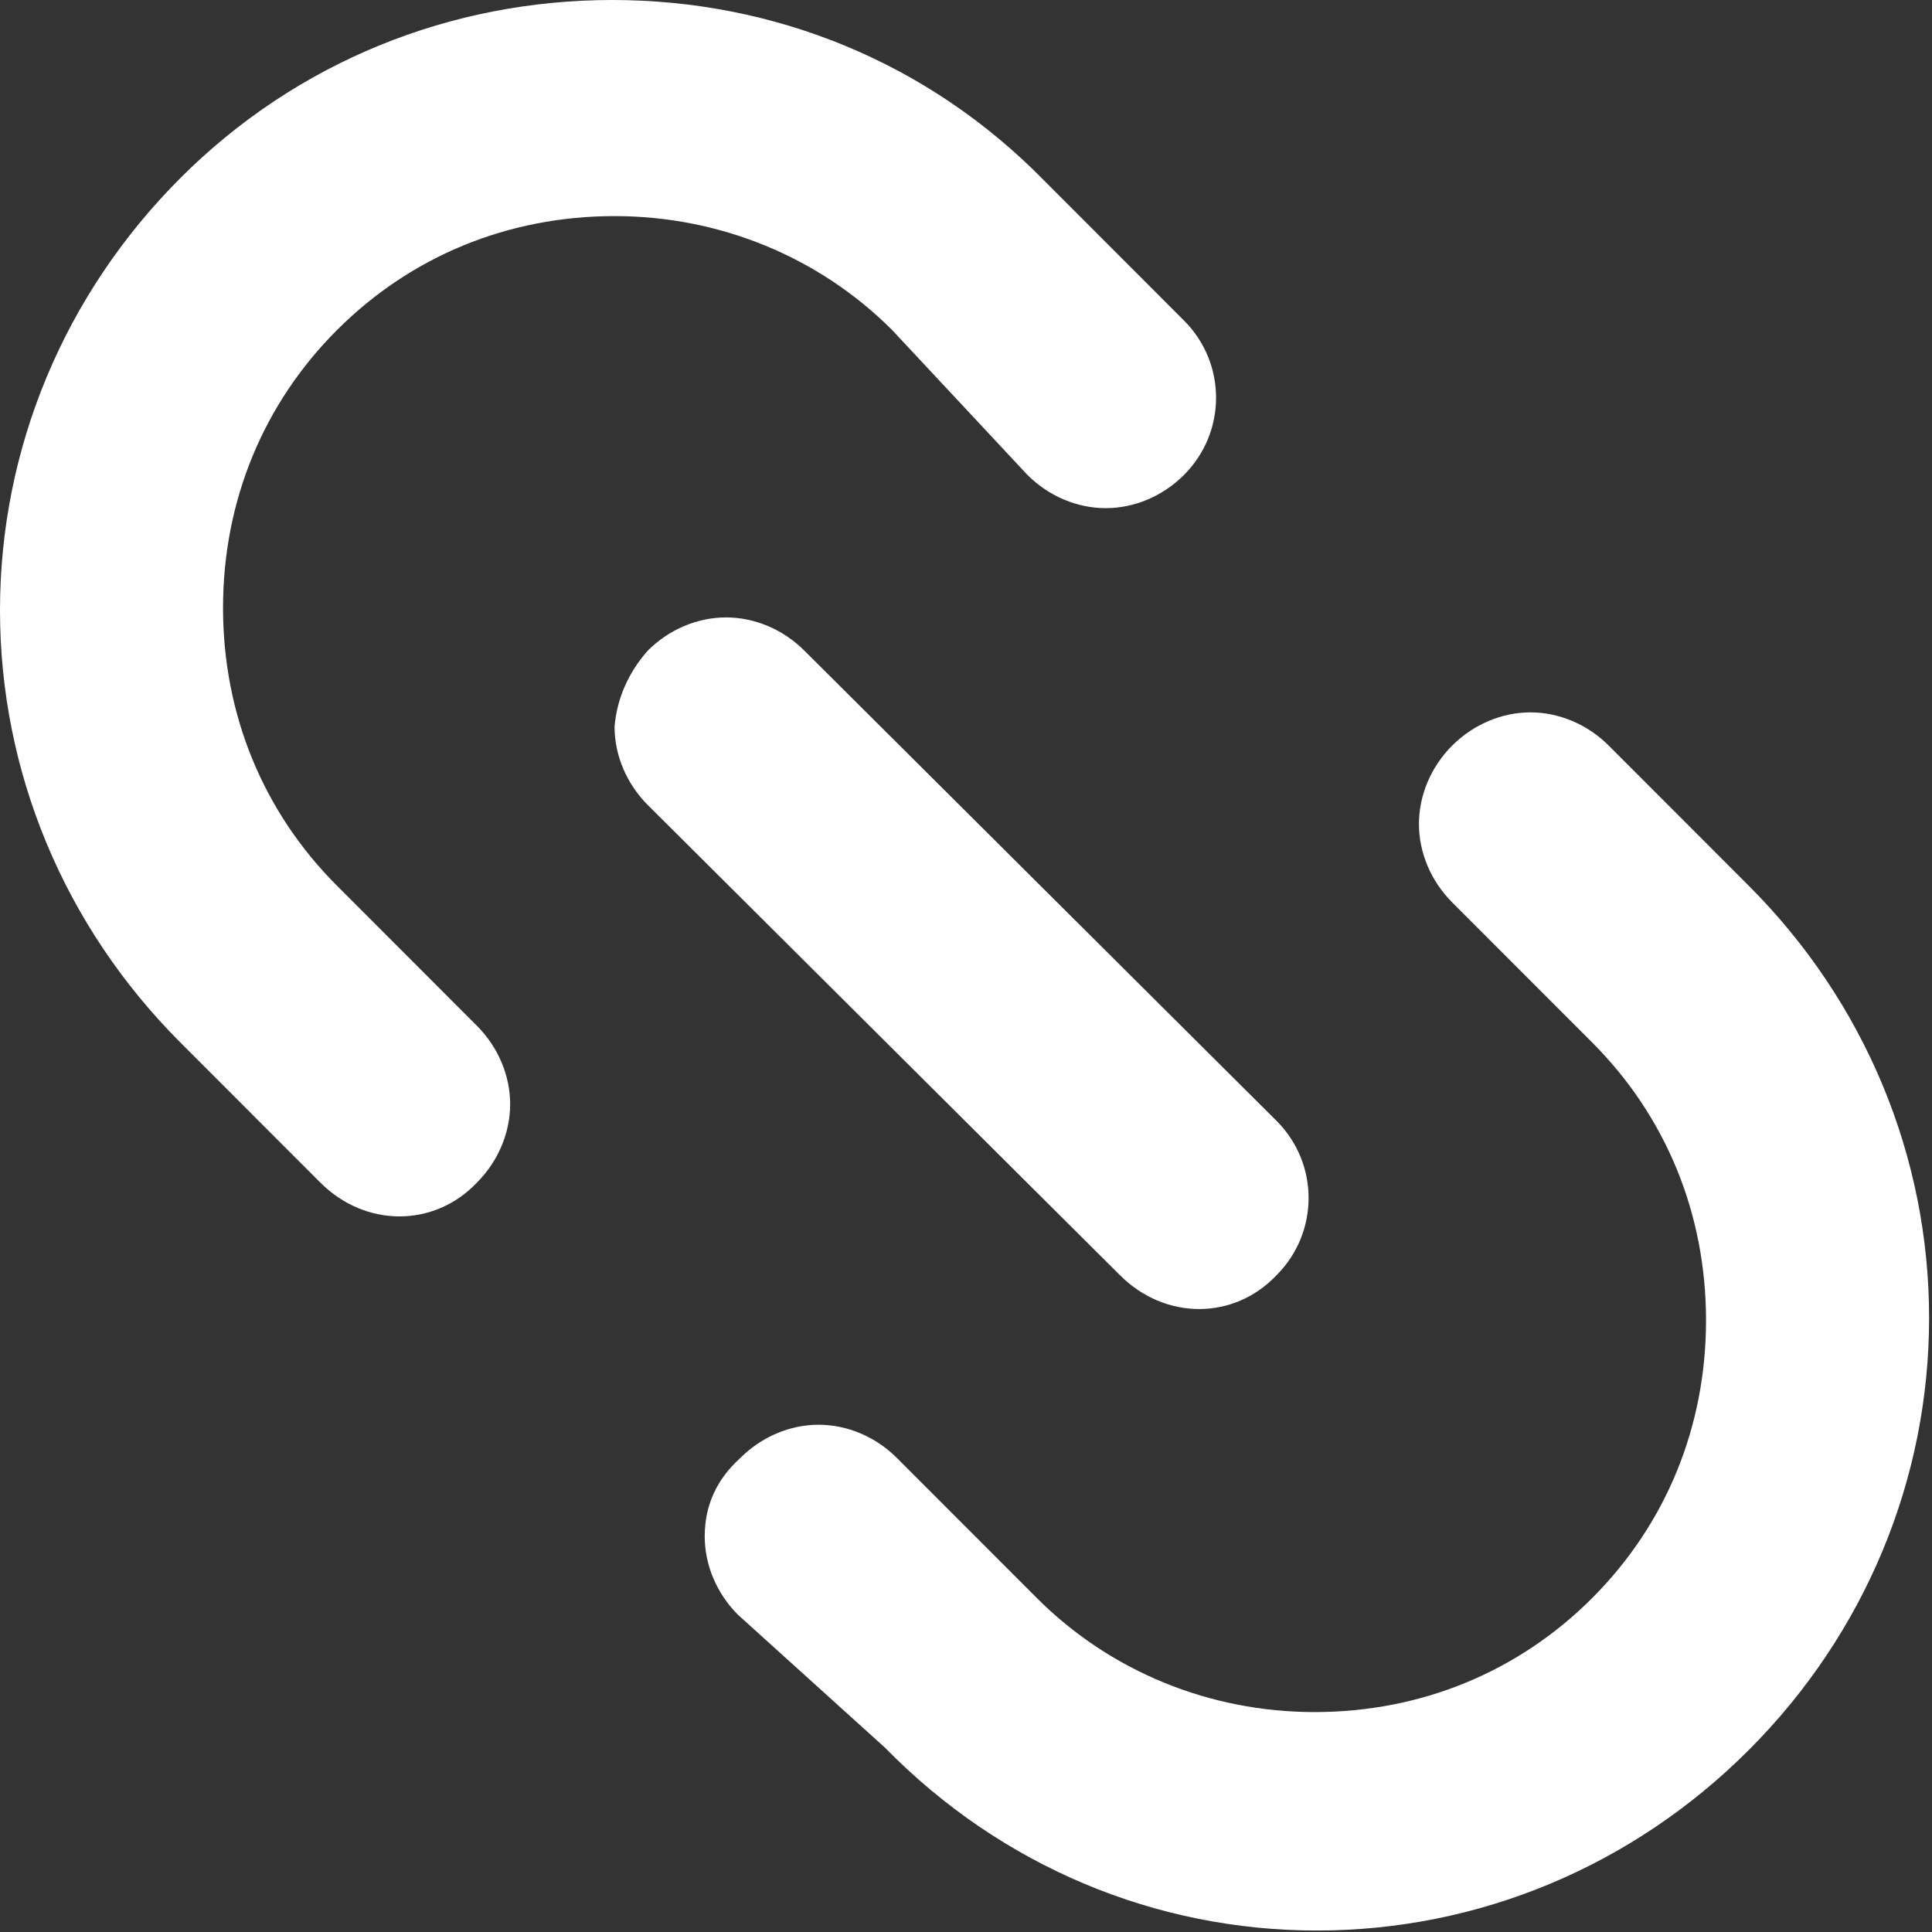 <?xml version="1.0" encoding="utf-8"?>
<svg width="54px" height="54px" viewBox="0 0 54 54" version="1.1" xmlns:xlink="http://www.w3.org/1999/xlink" xmlns="http://www.w3.org/2000/svg">
    <rect x="0" y="0" width="54" height="54" fill="#333333" stroke="none"/>
    <desc>Created with Lunacy</desc>
    <g id="Group">
        <path d="M0 23.031C0 23.827 0.332 24.624 0.928 25.221L5.04 28.938C8.29 32.256 12.601 34.048 17.111 34.048C21.621 34.048 25.931 32.256 29.181 29.004C32.431 25.752 34.222 21.438 34.222 16.925C34.222 12.411 32.431 8.097 29.181 4.845L25.268 0.929C24.671 0.332 23.875 0 23.08 0C22.284 0 21.488 0.332 20.891 0.929C20.294 1.527 19.963 2.323 19.963 3.119C19.963 3.916 20.294 4.712 20.891 5.31L24.804 9.226C26.86 11.283 27.987 14.004 27.987 16.991C27.987 19.978 26.86 22.699 24.804 24.756C22.748 26.814 20.029 27.942 17.044 27.942C14.126 27.942 11.341 26.814 9.285 24.756L5.372 20.84C4.775 20.243 3.979 19.911 3.183 19.911C2.388 19.911 1.592 20.243 0.995 20.84C0.332 21.438 0 22.168 0 23.031Z" transform="translate(19.697 19.911)" id="Path" fill="#fff" stroke="none" />
        <path d="M28.717 13.274C29.314 13.872 30.11 14.203 30.906 14.203C31.701 14.203 32.497 13.872 33.094 13.274C34.288 12.079 34.288 10.155 33.094 8.96L29.181 5.044C25.931 1.726 21.621 0 17.111 0C12.601 0 8.29 1.726 5.04 4.978C1.791 8.23 0 12.544 0 17.057C0 21.571 1.791 25.885 5.04 29.137L8.953 33.053C10.213 34.314 12.137 34.314 13.331 33.053C13.927 32.456 14.259 31.659 14.259 30.863C14.259 30.066 13.927 29.27 13.331 28.672L9.418 24.756C7.362 22.699 6.234 19.978 6.234 16.991C6.234 14.004 7.362 11.283 9.418 9.226C11.473 7.168 14.193 6.04 17.177 6.04C20.095 6.04 22.881 7.168 24.937 9.226L28.717 13.274Z" id="Path" fill="#fff" stroke="none" />
        <path d="M0 3.053C0 3.85 0.332 4.646 0.928 5.243L14.126 18.385C15.386 19.646 17.31 19.646 18.503 18.385C19.697 17.19 19.697 15.265 18.503 14.071L5.306 0.929C4.709 0.332 3.913 0 3.117 0C2.321 0 1.525 0.332 0.928 0.929C0.398 1.527 0.066 2.257 0 3.053C0 3.053 0 3.053 0 3.053Z" transform="translate(17.177 17.257)" id="Path" fill="#fff" stroke="none" />
    </g>
</svg>